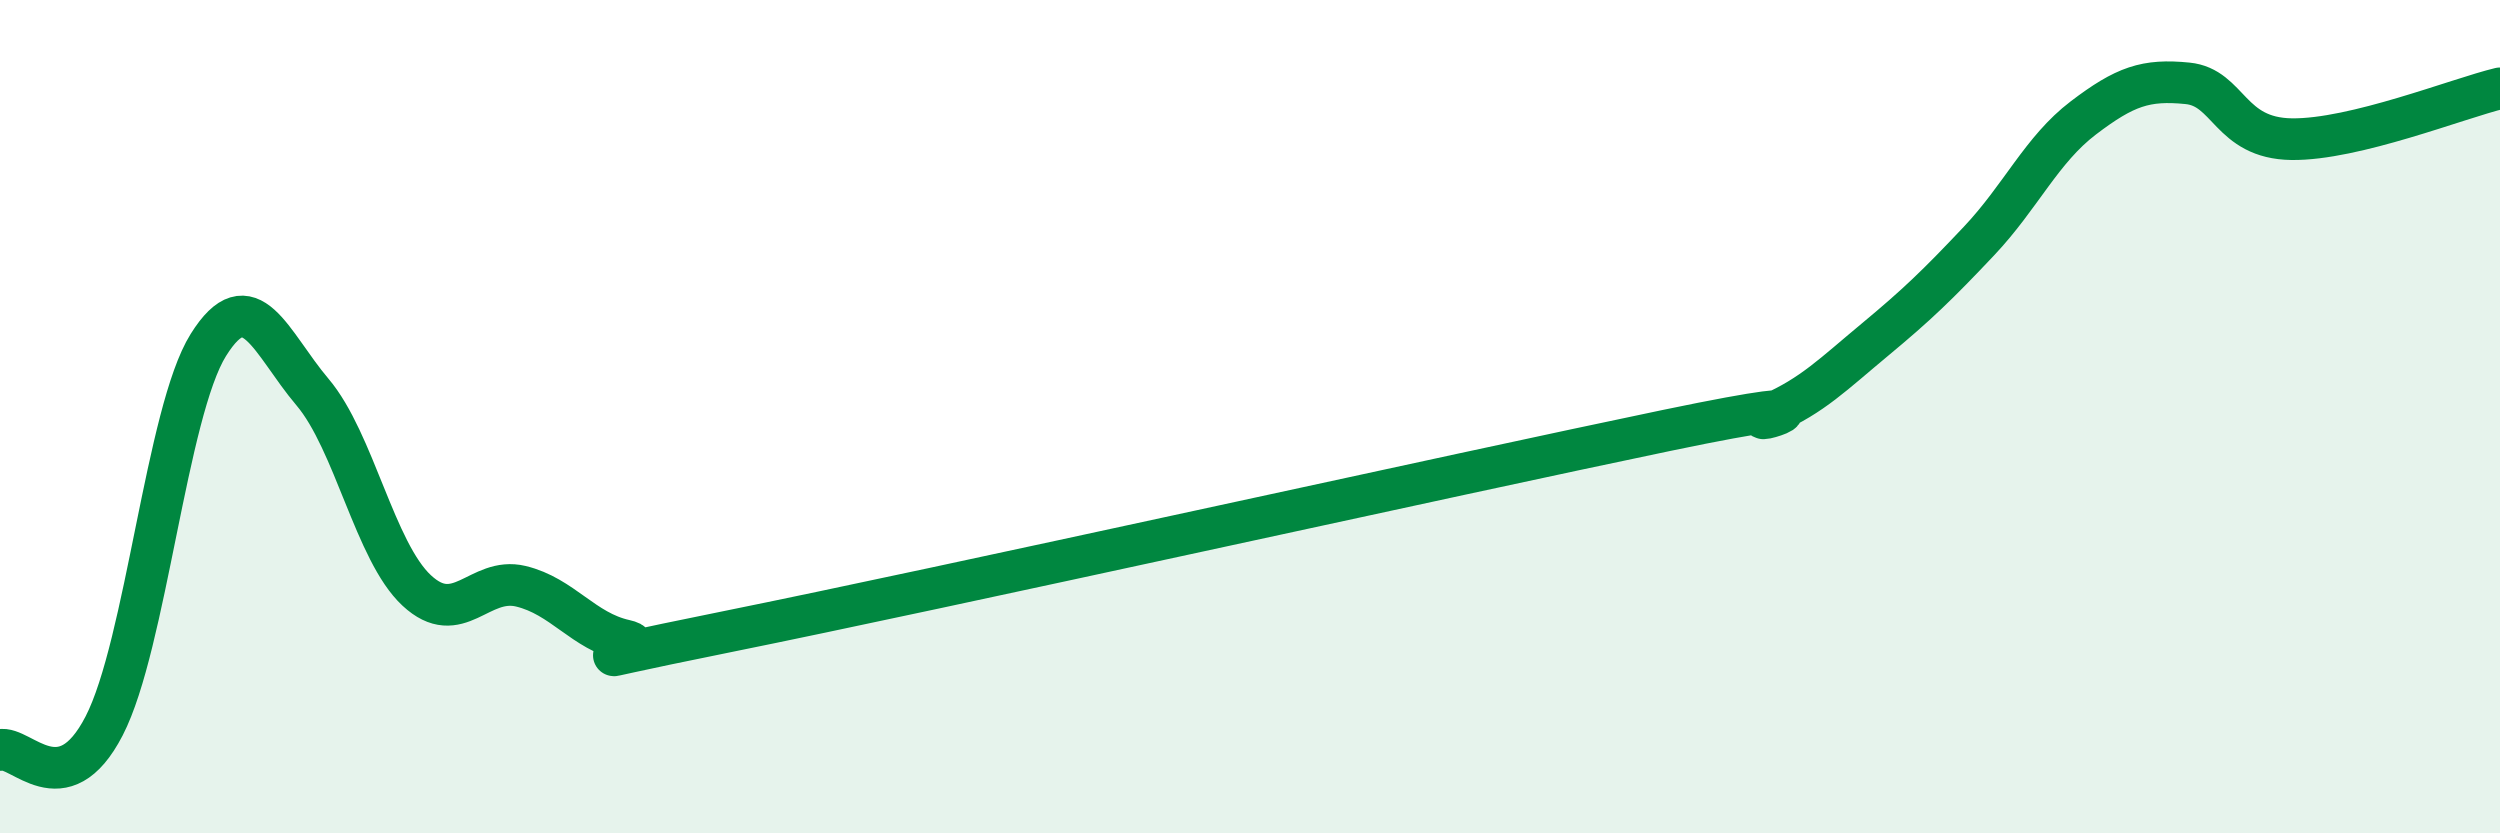 
    <svg width="60" height="20" viewBox="0 0 60 20" xmlns="http://www.w3.org/2000/svg">
      <path
        d="M 0,18 C 0.5,17.88 1.5,19.36 2.5,17.42 C 3.5,15.48 4,9.88 5,8.28 C 6,6.68 6.5,8.23 7.5,9.41 C 8.5,10.59 9,13.24 10,14.17 C 11,15.1 11.5,13.83 12.5,14.07 C 13.5,14.31 14,15.15 15,15.37 C 16,15.59 12.5,16.16 17.5,15.15 C 22.5,14.14 35,11.37 40,10.33 C 45,9.29 41.5,10.37 42.5,9.93 C 43.5,9.49 44,8.98 45,8.15 C 46,7.32 46.5,6.84 47.5,5.78 C 48.5,4.72 49,3.59 50,2.83 C 51,2.07 51.5,1.9 52.5,2 C 53.5,2.1 53.5,3.32 55,3.34 C 56.5,3.36 59,2.36 60,2.12L60 20L0 20Z"
        fill="#008740"
        opacity="0.1"
        stroke-linecap="round"
        stroke-linejoin="round"
      />
      <path
        d="M 0,18 C 0.5,17.88 1.5,19.36 2.5,17.42 C 3.5,15.48 4,9.88 5,8.28 C 6,6.68 6.5,8.23 7.5,9.41 C 8.5,10.59 9,13.24 10,14.17 C 11,15.1 11.5,13.83 12.5,14.07 C 13.5,14.31 14,15.15 15,15.37 C 16,15.59 12.5,16.16 17.5,15.15 C 22.5,14.14 35,11.37 40,10.33 C 45,9.29 41.5,10.37 42.5,9.93 C 43.5,9.49 44,8.98 45,8.15 C 46,7.32 46.5,6.84 47.5,5.78 C 48.5,4.72 49,3.59 50,2.83 C 51,2.07 51.5,1.9 52.5,2 C 53.5,2.1 53.5,3.32 55,3.34 C 56.5,3.36 59,2.36 60,2.12"
        stroke="#008740"
        stroke-width="1"
        fill="none"
        stroke-linecap="round"
        stroke-linejoin="round"
      />
    </svg>
  